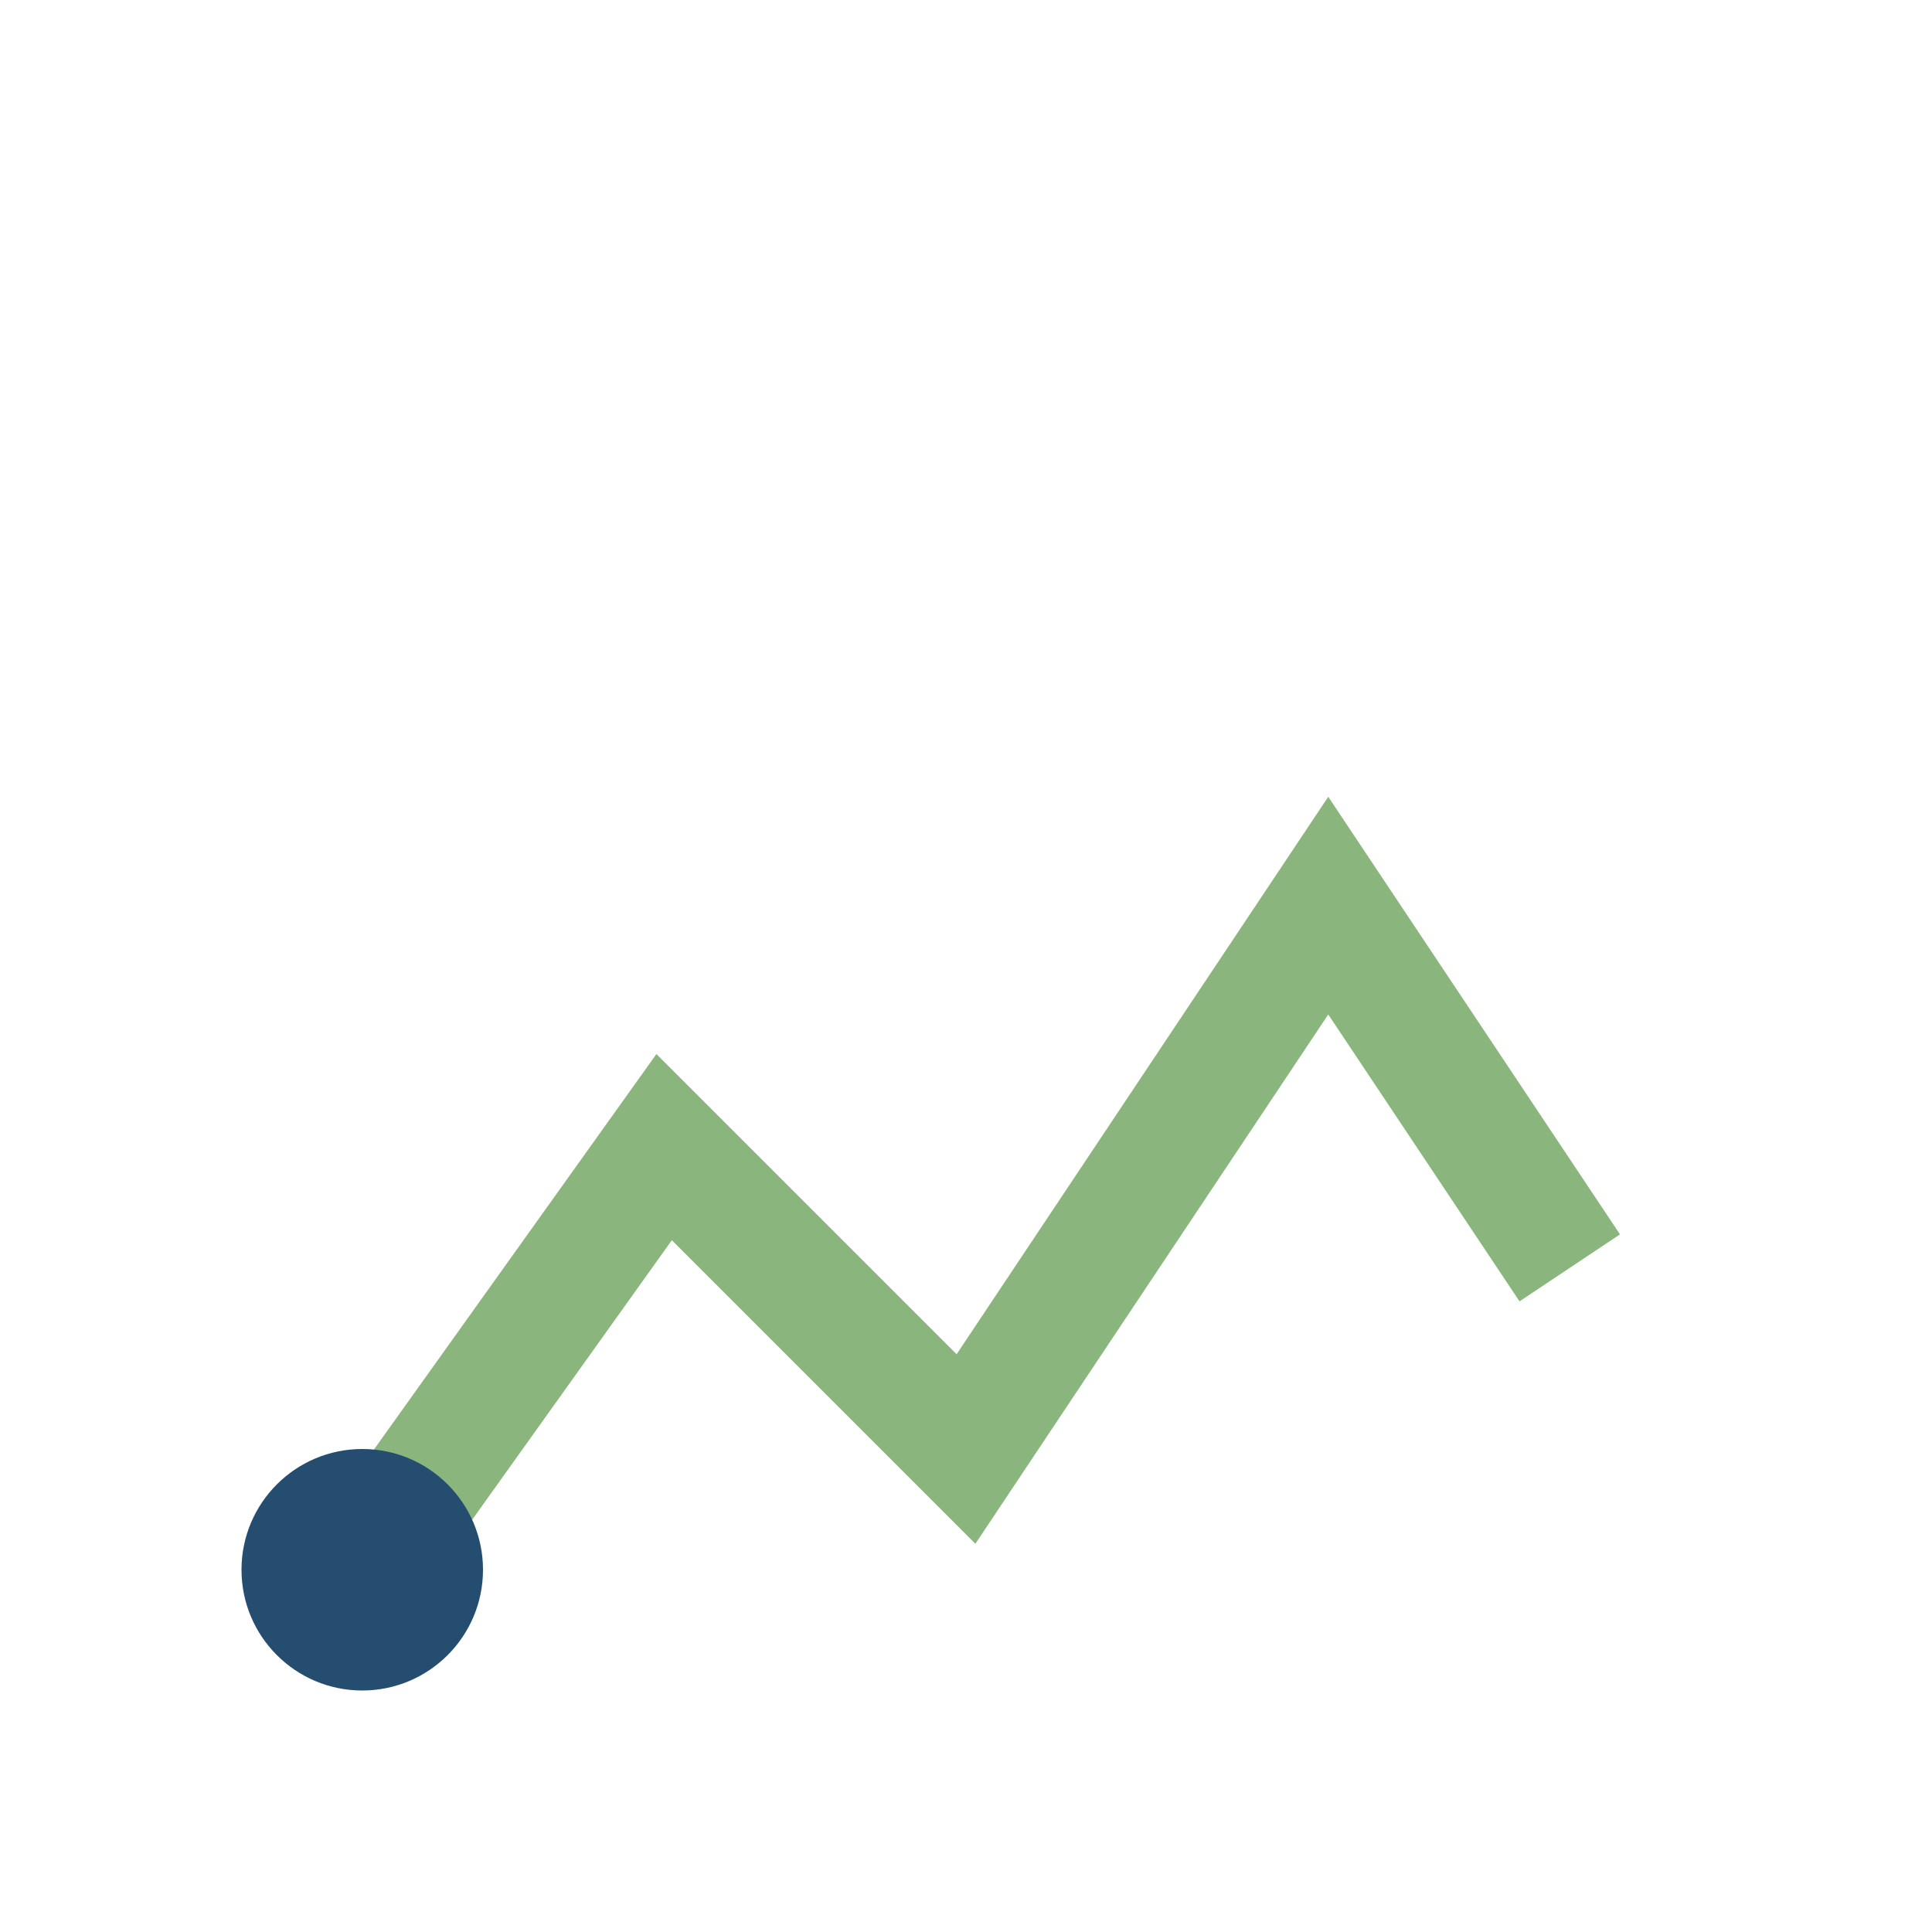 <?xml version="1.0" encoding="UTF-8"?>
<svg xmlns="http://www.w3.org/2000/svg" width="32" height="32" viewBox="0 0 32 32"><path d="M6 26l5-7 5 5 6-9 4 6" fill="none" stroke="#8AB67D" stroke-width="2"/><circle cx="6" cy="26" r="2" fill="#254D70"/></svg>